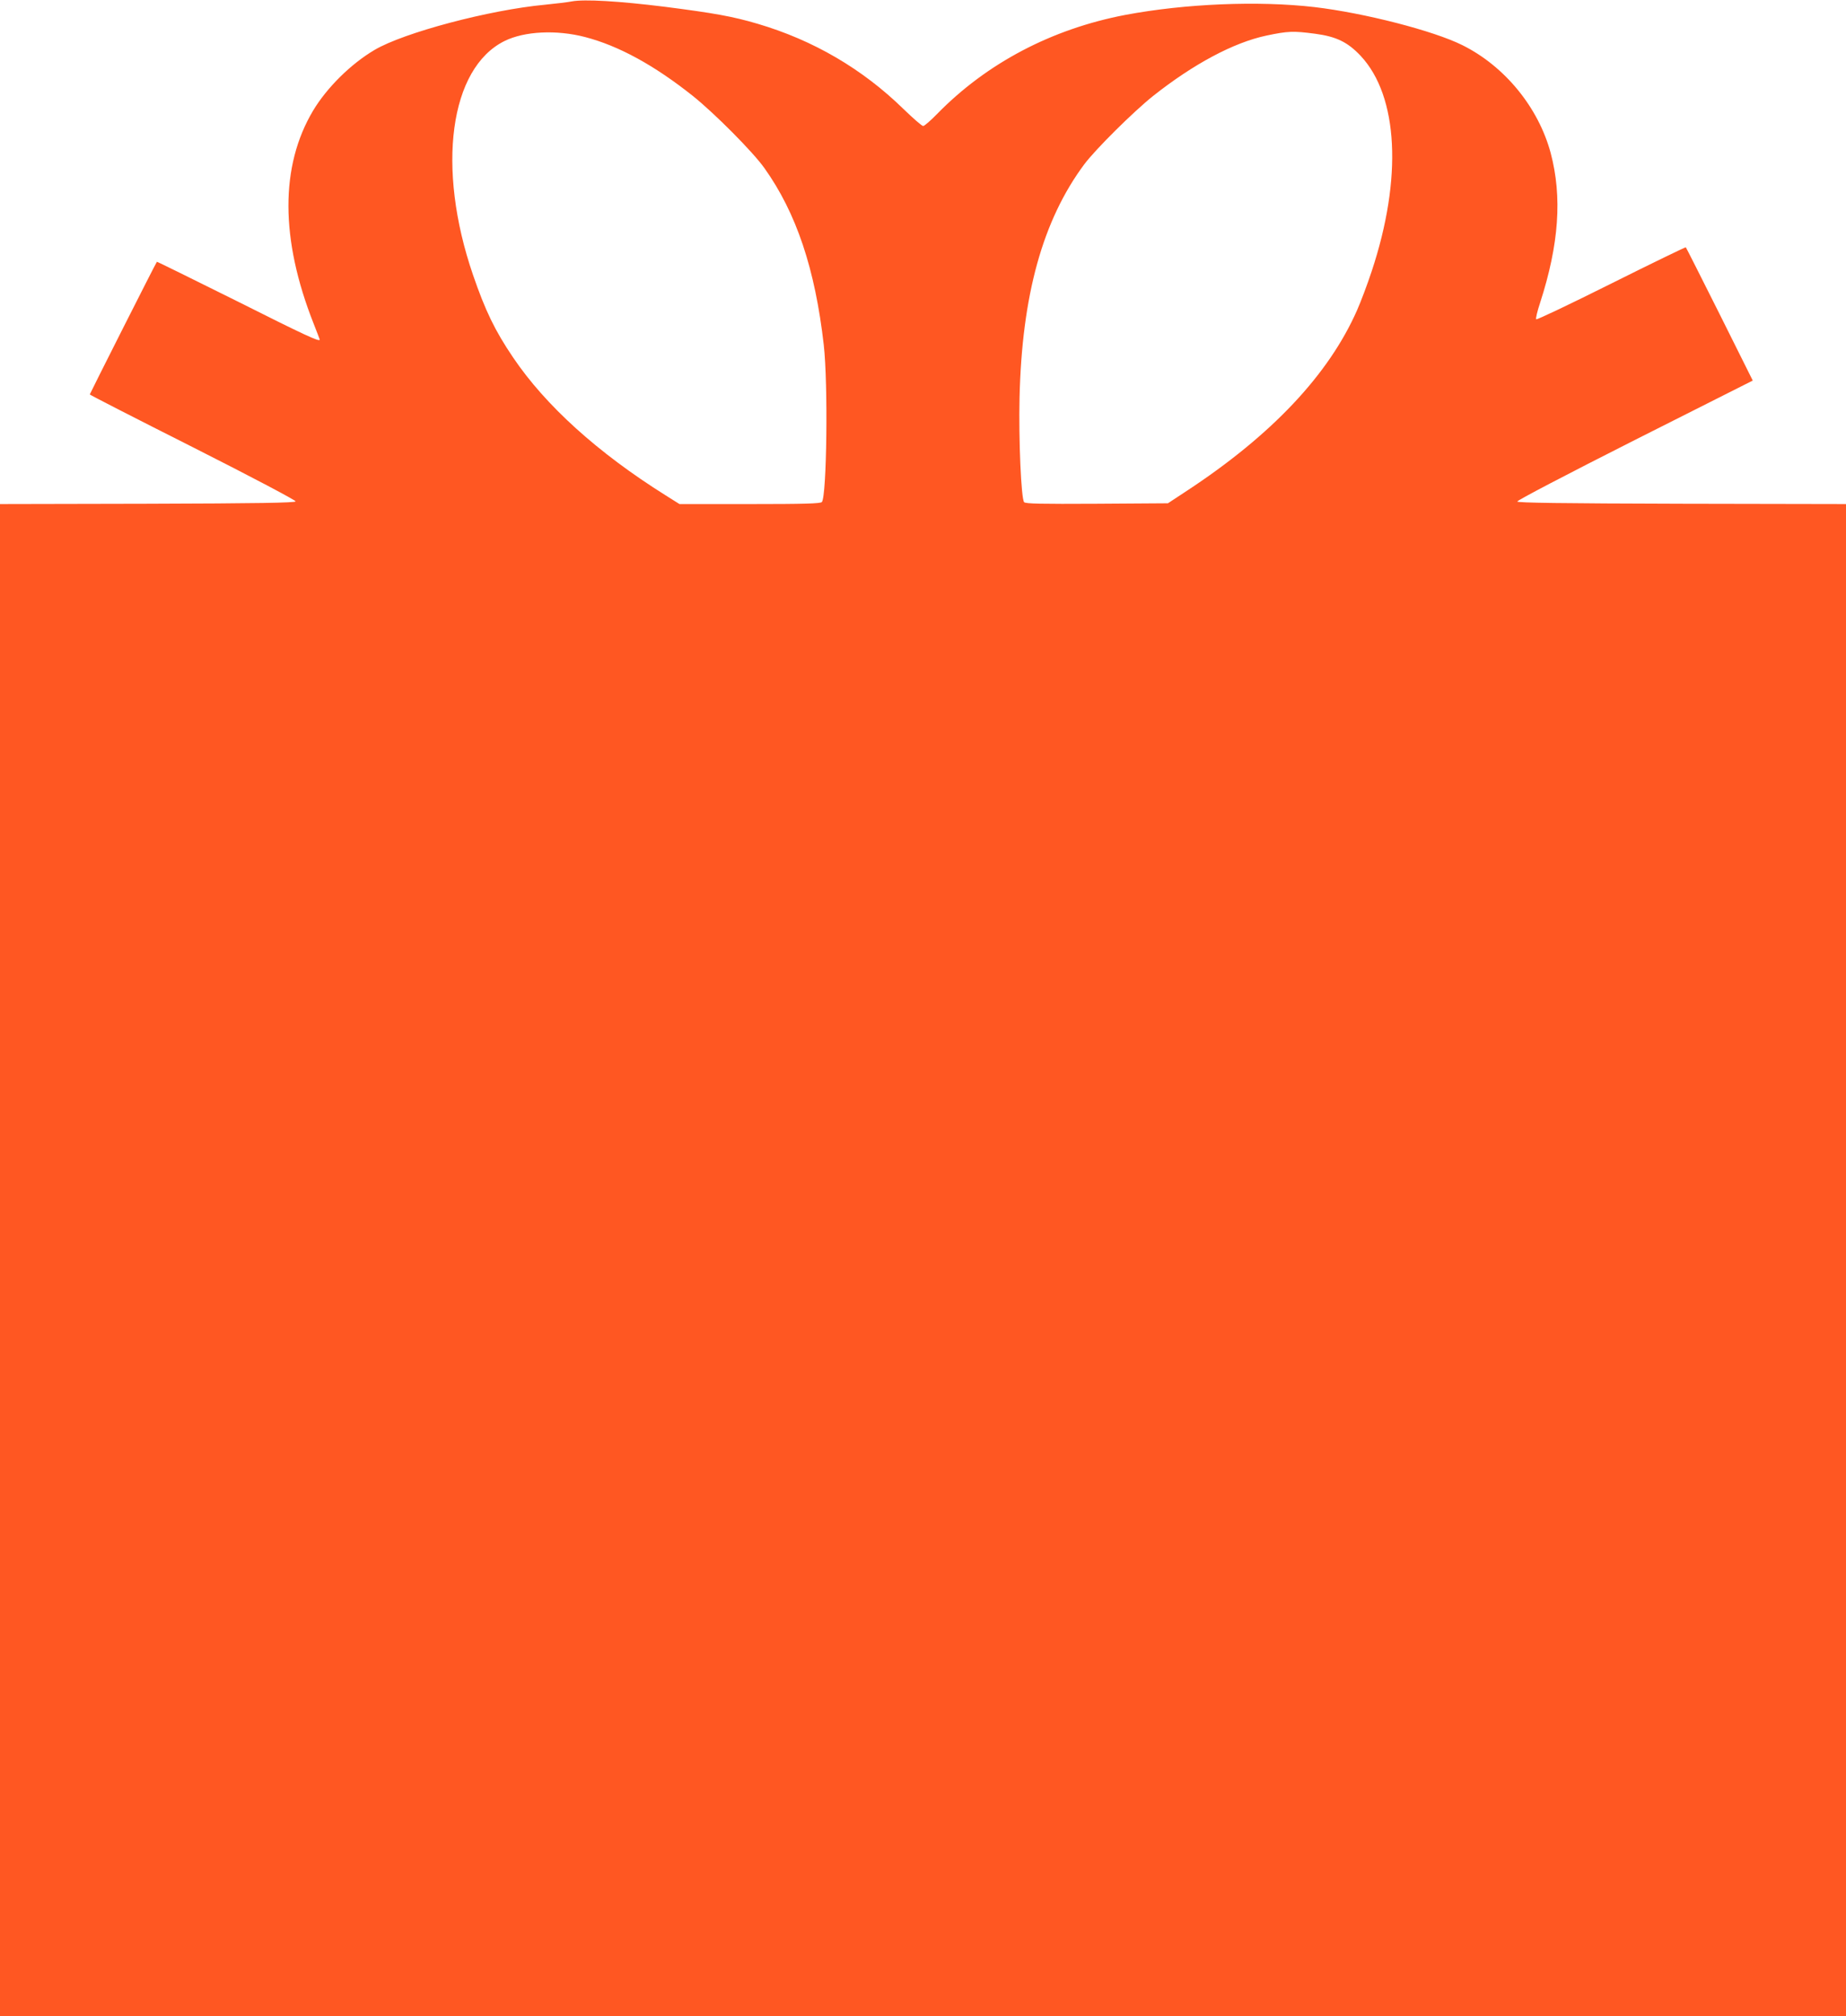 <?xml version="1.0" standalone="no"?>
<!DOCTYPE svg PUBLIC "-//W3C//DTD SVG 20010904//EN"
 "http://www.w3.org/TR/2001/REC-SVG-20010904/DTD/svg10.dtd">
<svg version="1.0" xmlns="http://www.w3.org/2000/svg"
 width="1172pt" height="1280pt" viewBox="0 0 1172 1280"
 preserveAspectRatio="xMidYMid meet">
<g transform="translate(0,1280) scale(0.1,-0.1)"
fill="#ff5722" stroke="none">
<path d="M3630 12791 c-25 -5 -101 -14 -170 -21 -354 -33 -896 -177 -1082
-287 -151 -89 -303 -240 -390 -385 -210 -352 -209 -816 3 -1352 21 -54 39
-100 39 -102 0 -16 -89 25 -531 247 -276 137 -502 249 -503 247 -7 -8 -426
-838 -426 -842 0 -3 295 -154 656 -336 386 -195 653 -337 651 -343 -3 -9 -239
-13 -940 -15 l-937 -2 0 -4800 0 -4800 5860 0 5860 0 0 4800 0 4800 -1042 2
c-771 2 -1042 6 -1045 14 -2 7 312 171 745 390 l750 378 -210 421 c-116 231
-212 422 -215 425 -2 2 -215 -101 -473 -230 -258 -129 -472 -231 -477 -227 -4
4 7 51 25 105 120 371 141 672 67 951 -78 289 -291 550 -560 684 -184 92 -625
205 -940 242 -355 41 -821 22 -1202 -50 -465 -89 -877 -305 -1193 -628 -41
-42 -81 -77 -89 -77 -8 0 -64 49 -125 108 -261 255 -573 437 -926 541 -159 47
-278 68 -590 108 -290 36 -509 49 -590 34z m84 -226 c215 -56 441 -180 686
-375 137 -110 380 -354 453 -457 203 -285 322 -640 377 -1123 28 -248 19 -959
-12 -997 -8 -10 -112 -13 -457 -13 l-447 0 -89 56 c-429 269 -761 569 -967
874 -116 171 -177 298 -255 525 -234 682 -148 1313 201 1485 126 62 329 72
510 25z m4634 21 c136 -18 208 -53 291 -141 239 -256 266 -777 69 -1369 -27
-82 -69 -193 -92 -245 -180 -409 -542 -793 -1081 -1147 l-120 -79 -451 -3
c-357 -2 -453 0 -462 10 -19 23 -35 398 -29 663 15 651 147 1127 411 1482 71
95 311 333 436 433 256 203 512 340 720 384 137 29 172 30 308 12z"/>
</g>
</svg>

